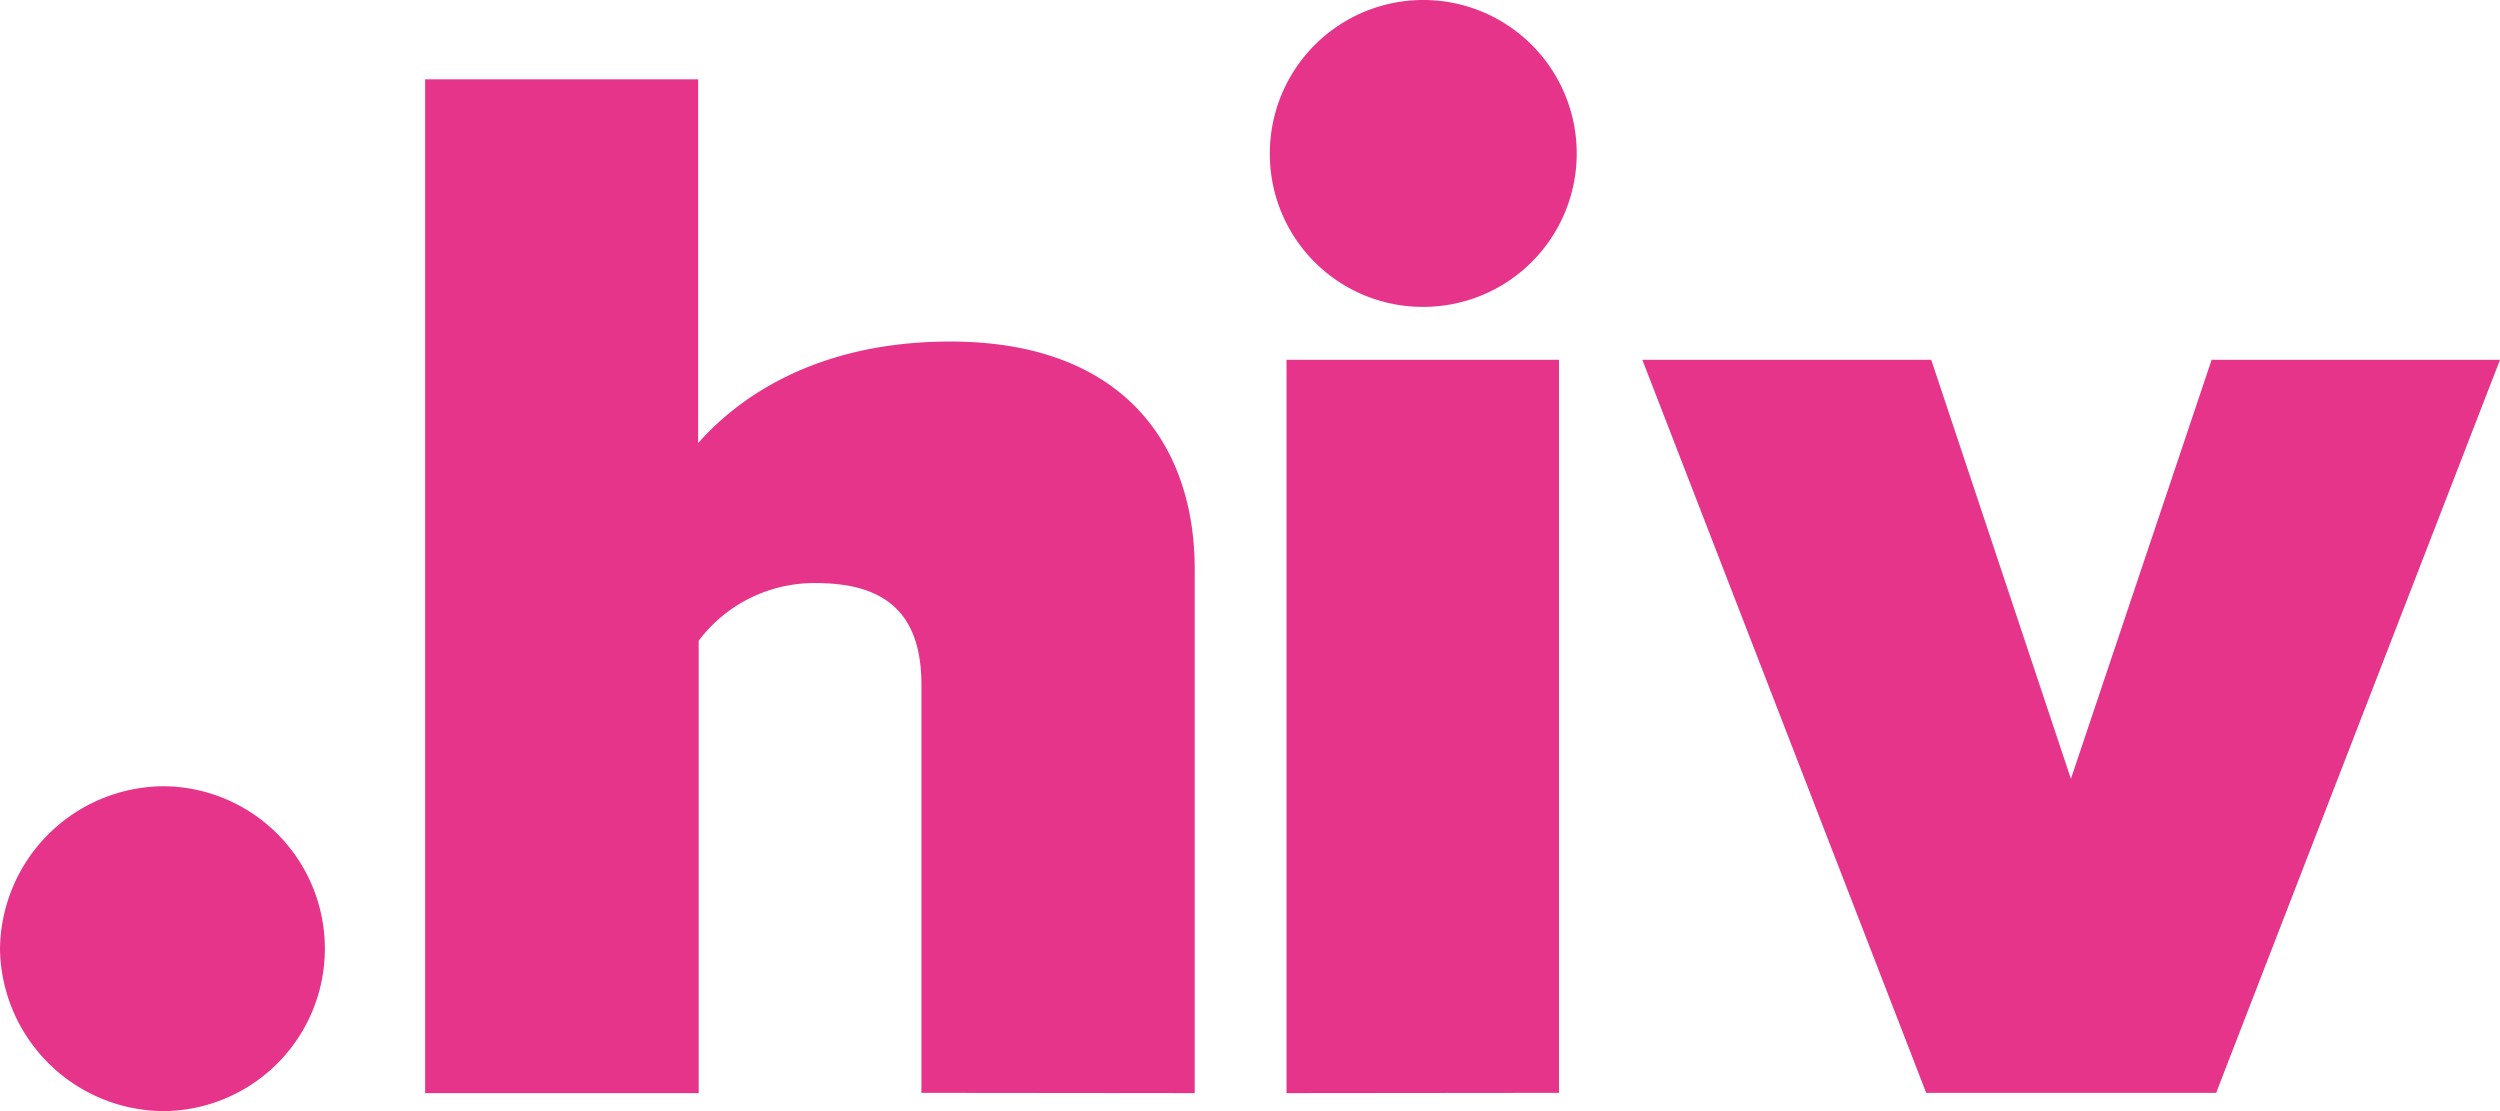 <svg xmlns="http://www.w3.org/2000/svg" viewBox="0 0 94.5 42"><defs><style>.a{fill:#e7348b;}</style></defs><title>-rgb</title><path class="a" d="M0,35.86a6.22,6.22,0,0,1,6.14-6.14A6.14,6.14,0,0,1,6.14,42,6.22,6.22,0,0,1,0,35.86Z"/><path class="a" d="M34.83,41.31V25.88c0-2.87-1.55-3.84-4-3.84a5.47,5.47,0,0,0-4.42,2.18v17.1H16.07V3H26.39V16.75C28,14.92,31,12.91,35.92,12.91c6.43,0,9.24,3.79,9.24,8.61v19.8Z"/><path class="a" d="M48,5.8a5.8,5.8,0,1,1,5.8,5.8A5.78,5.78,0,0,1,48,5.8Zm.63,35.52V13.6H58.93V41.31Z"/><path class="a" d="M72.81,41.31,62.08,13.6H73l5.28,15.84L83.6,13.6H94.5L83.77,41.31Z"/></svg>